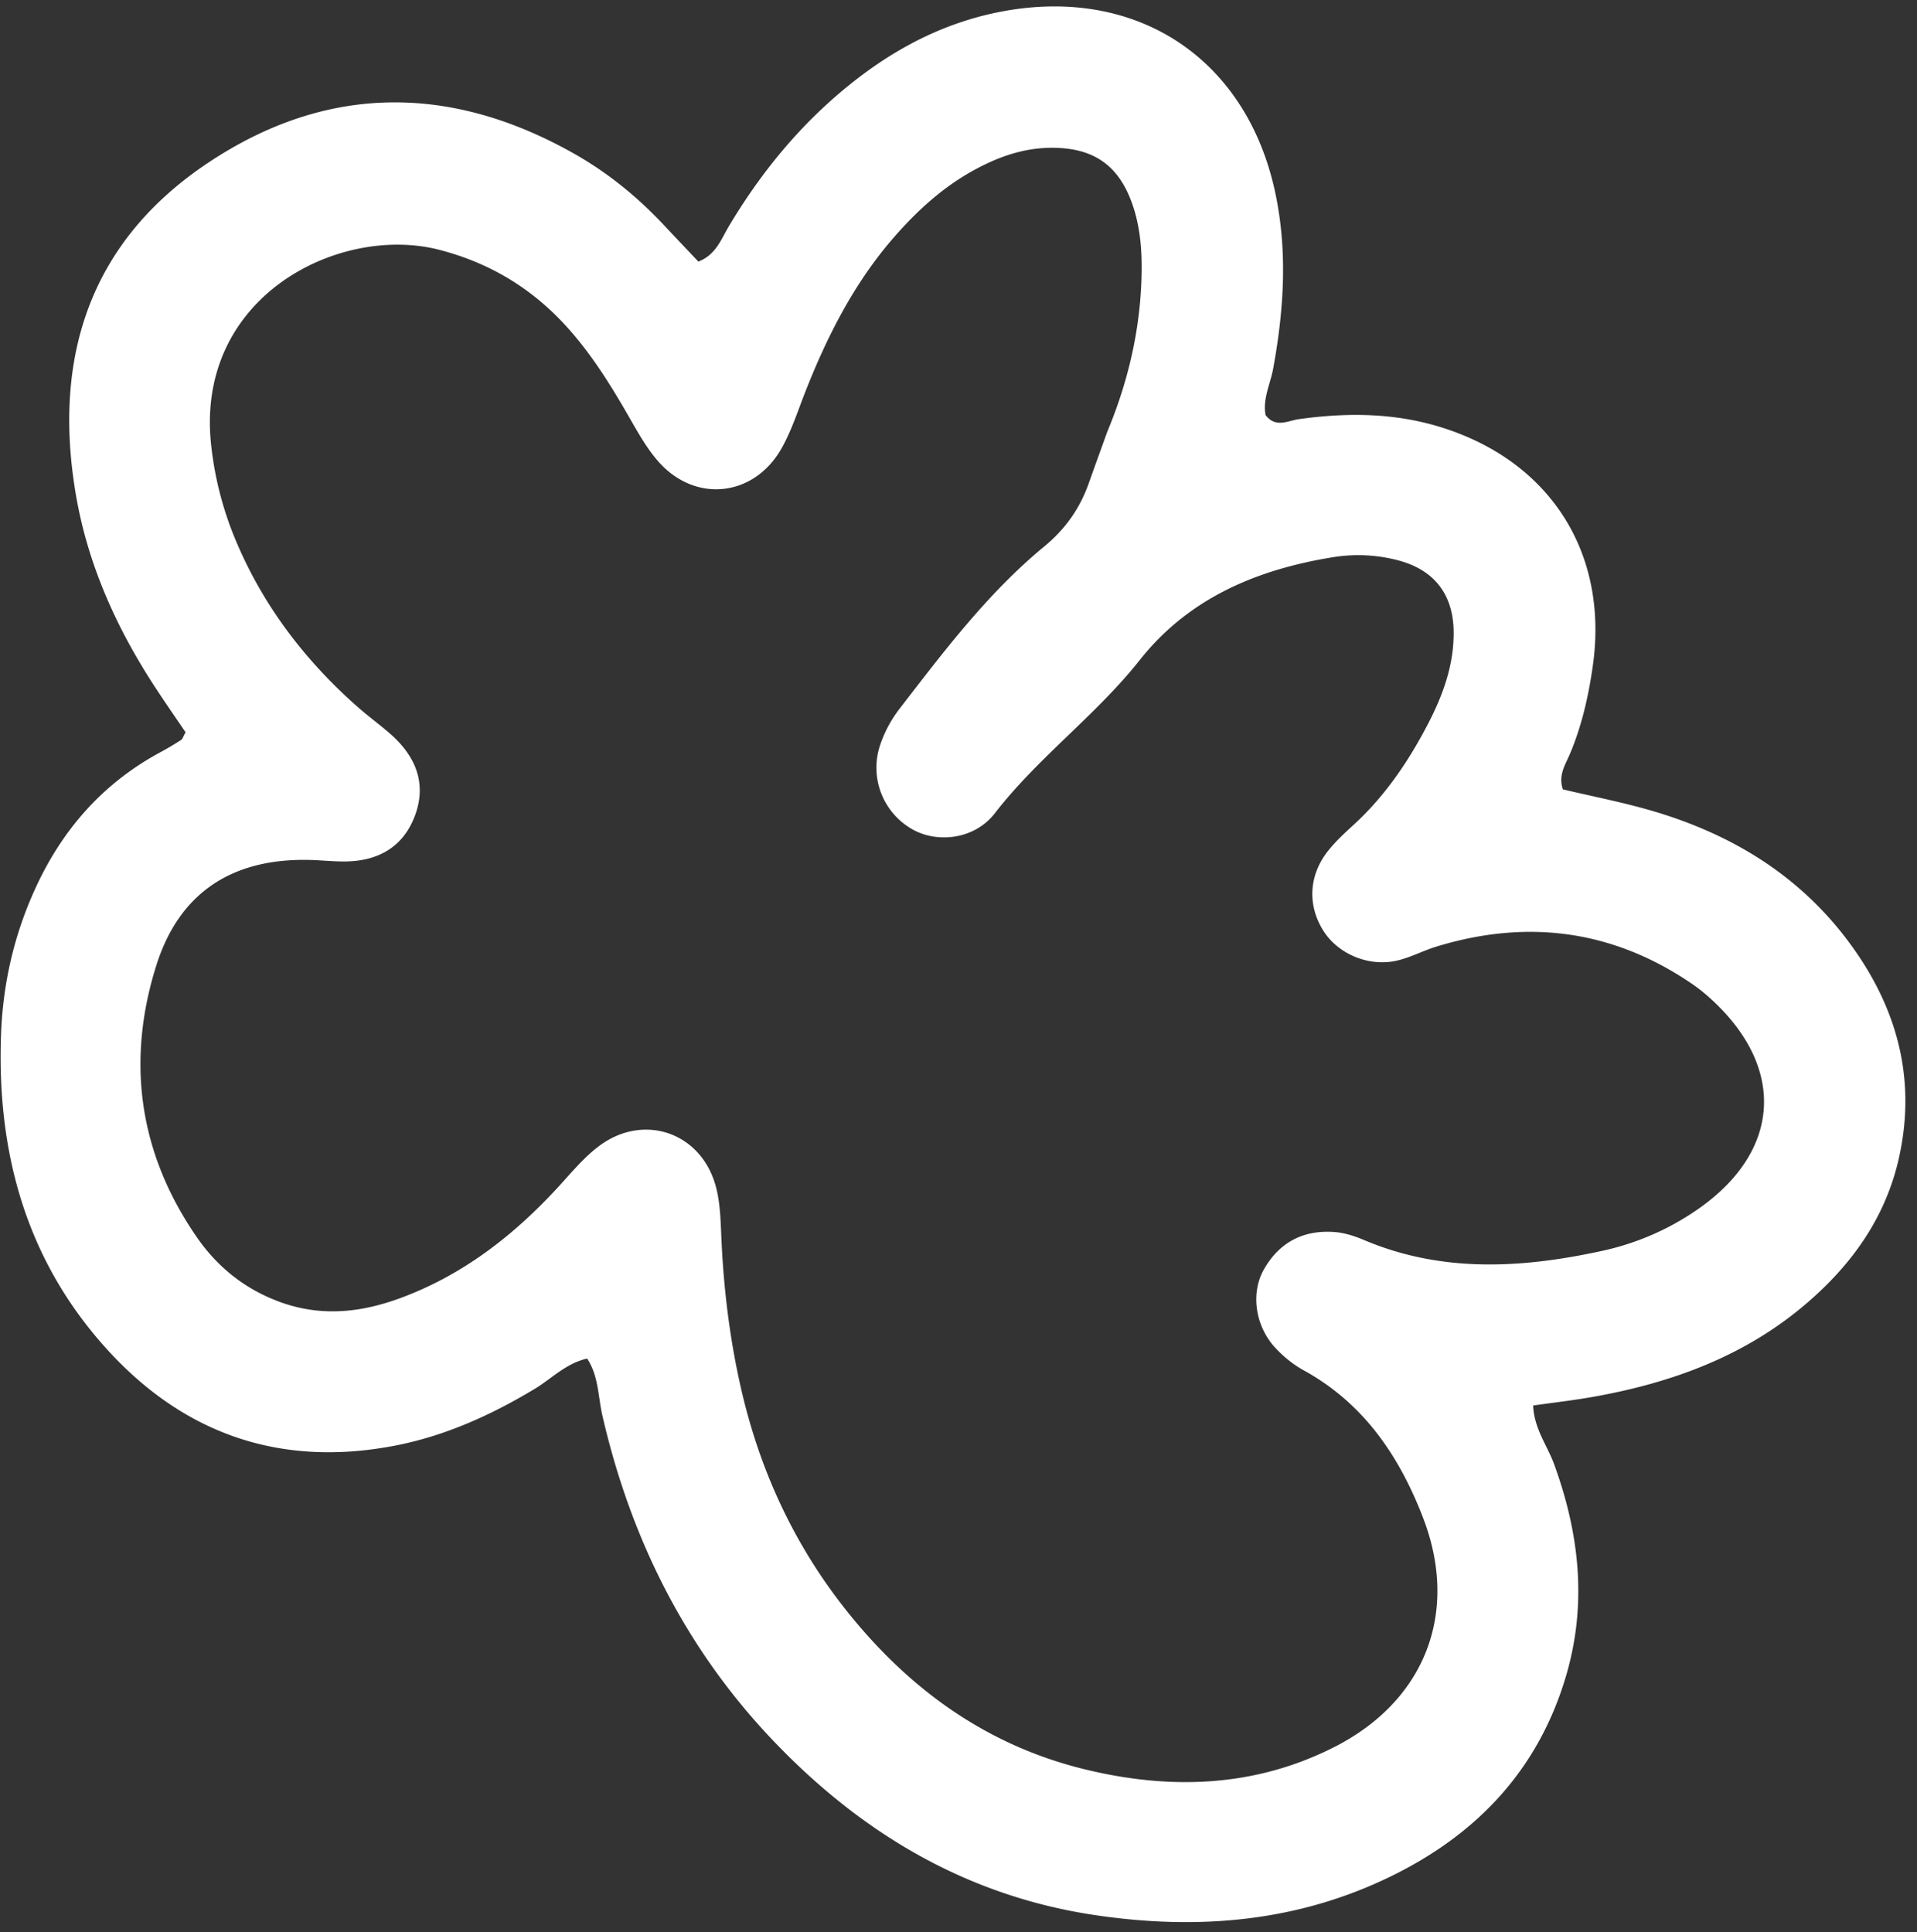 <svg xmlns="http://www.w3.org/2000/svg" width="125" height="126" fill="none"><rect width="100%" height="100%" fill="#333333" stroke="none"/><path fill="#fff" d="M110.589 78.947a17.351 17.351 0 0 1-6.137 2.635c-5.231 1.138-10.438 1.442-15.533-.72-.6-.254-1.257-.465-1.9-.512-2.024-.151-3.597.665-4.603 2.434-.878 1.544-.575 3.707.753 5.131.53.57 1.17 1.085 1.85 1.46 3.923 2.156 6.246 5.627 7.781 9.63 2.374 6.185.106 11.949-5.823 14.946-5.171 2.615-10.647 2.792-16.191 1.451-6.406-1.548-11.465-5.2-15.536-10.294-3.434-4.296-5.69-9.16-6.917-14.5-.738-3.21-1.14-6.47-1.29-9.763-.054-1.178-.069-2.395-.38-3.517-.96-3.453-4.641-4.744-7.538-2.632-1.047.764-1.892 1.815-2.78 2.778-2.895 3.137-6.2 5.697-10.247 7.187-2.53.932-5.092 1.222-7.733.29-2.337-.829-4.173-2.291-5.542-4.28-3.762-5.454-4.599-11.428-2.639-17.681 1.485-4.738 4.896-6.98 9.851-6.91.79.01 1.58.101 2.37.103 2.189.007 3.87-.899 4.65-2.983.783-2.09.058-3.864-1.568-5.305-.69-.611-1.442-1.154-2.134-1.763-3.414-3.003-6.122-6.532-7.912-10.725a22.241 22.241 0 0 1-1.682-6.467c-.997-9.657 8.406-14.323 14.887-12.647 3.304.854 6.06 2.527 8.33 5.041 1.599 1.773 2.85 3.783 4.032 5.844.59 1.025 1.175 2.086 1.953 2.957 2.388 2.672 6.172 2.274 7.97-.841.65-1.128 1.058-2.4 1.535-3.624 1.443-3.695 3.212-7.2 5.843-10.216 1.482-1.697 3.128-3.202 5.102-4.303 1.626-.906 3.343-1.528 5.257-1.513 2.597.021 4.218 1.097 5.117 3.535.554 1.5.683 3.066.655 4.66-.066 3.596-.865 7.032-2.243 10.337-.4 1.114-.805 2.225-1.2 3.34-.582 1.646-1.525 2.992-2.9 4.126-3.681 3.034-6.536 6.827-9.429 10.571a8.11 8.11 0 0 0-1.287 2.409 4.617 4.617 0 0 0 2.087 5.456c1.624.941 4.07.684 5.393-1.024 2.832-3.657 6.604-6.396 9.47-10.015 3.19-4.028 7.63-5.892 12.588-6.693a10.183 10.183 0 0 1 4.317.223c2.3.628 3.52 2.217 3.551 4.617.033 2.59-1.002 4.885-2.233 7.064-1.162 2.059-2.56 3.975-4.332 5.588-.58.53-1.164 1.072-1.646 1.688-1.234 1.581-1.322 3.5-.308 5.144.941 1.526 2.932 2.404 4.796 1.99.891-.197 1.72-.652 2.6-.92 5.9-1.803 11.452-1.102 16.6 2.385.433.294.85.623 1.238.974 5.015 4.53 4.644 10.066-.913 13.854Zm9.941-17.542c-3.274-4.393-7.744-7.07-12.954-8.568-1.875-.538-3.798-.913-5.669-1.357-.315-.932.169-1.616.465-2.32.774-1.834 1.204-3.753 1.485-5.709 1.051-7.33-2.726-13.303-9.768-15.547-3.09-.987-6.215-1.01-9.384-.57-.719.098-1.523.605-2.183-.264-.199-1.052.31-2.018.496-3.03.692-3.777.946-7.56.16-11.356C81.354 3.854 74.159-.938 65.29.757c-3.435.656-6.48 2.16-9.24 4.261-3.5 2.663-6.271 5.964-8.516 9.725-.506.846-.844 1.87-1.996 2.318-.77-.816-1.492-1.572-2.207-2.338-1.72-1.84-3.644-3.421-5.842-4.67-8.088-4.595-16.187-4.583-23.895.548-7.733 5.146-10.18 12.71-8.643 21.68.79 4.61 2.693 8.788 5.258 12.681.634.964 1.293 1.913 1.893 2.796-.161.283-.2.441-.297.503-.441.283-.89.552-1.352.8-3.727 2.014-6.365 5.005-8.126 8.831C.93 60.923.196 64.11.07 67.418c-.29 7.64 1.584 14.64 6.785 20.445 5.051 5.64 11.385 7.866 18.894 6.419 3.275-.633 6.259-1.986 9.104-3.695 1.116-.67 2.045-1.672 3.431-1.985.752 1.134.711 2.476.995 3.714 1.869 8.131 5.498 15.353 11.31 21.385 5.731 5.949 12.556 9.978 20.86 11.204 6.677.986 13.163.446 19.282-2.553 5.571-2.728 9.54-6.908 11.354-12.948 1.419-4.727.92-9.342-.748-13.916-.446-1.22-1.298-2.294-1.368-3.824 1.297-.186 2.596-.332 3.882-.56 5.139-.909 9.921-2.65 13.94-6.095 2.967-2.545 5.156-5.599 6.027-9.471 1.173-5.227-.142-9.916-3.288-14.133Z"/></svg>